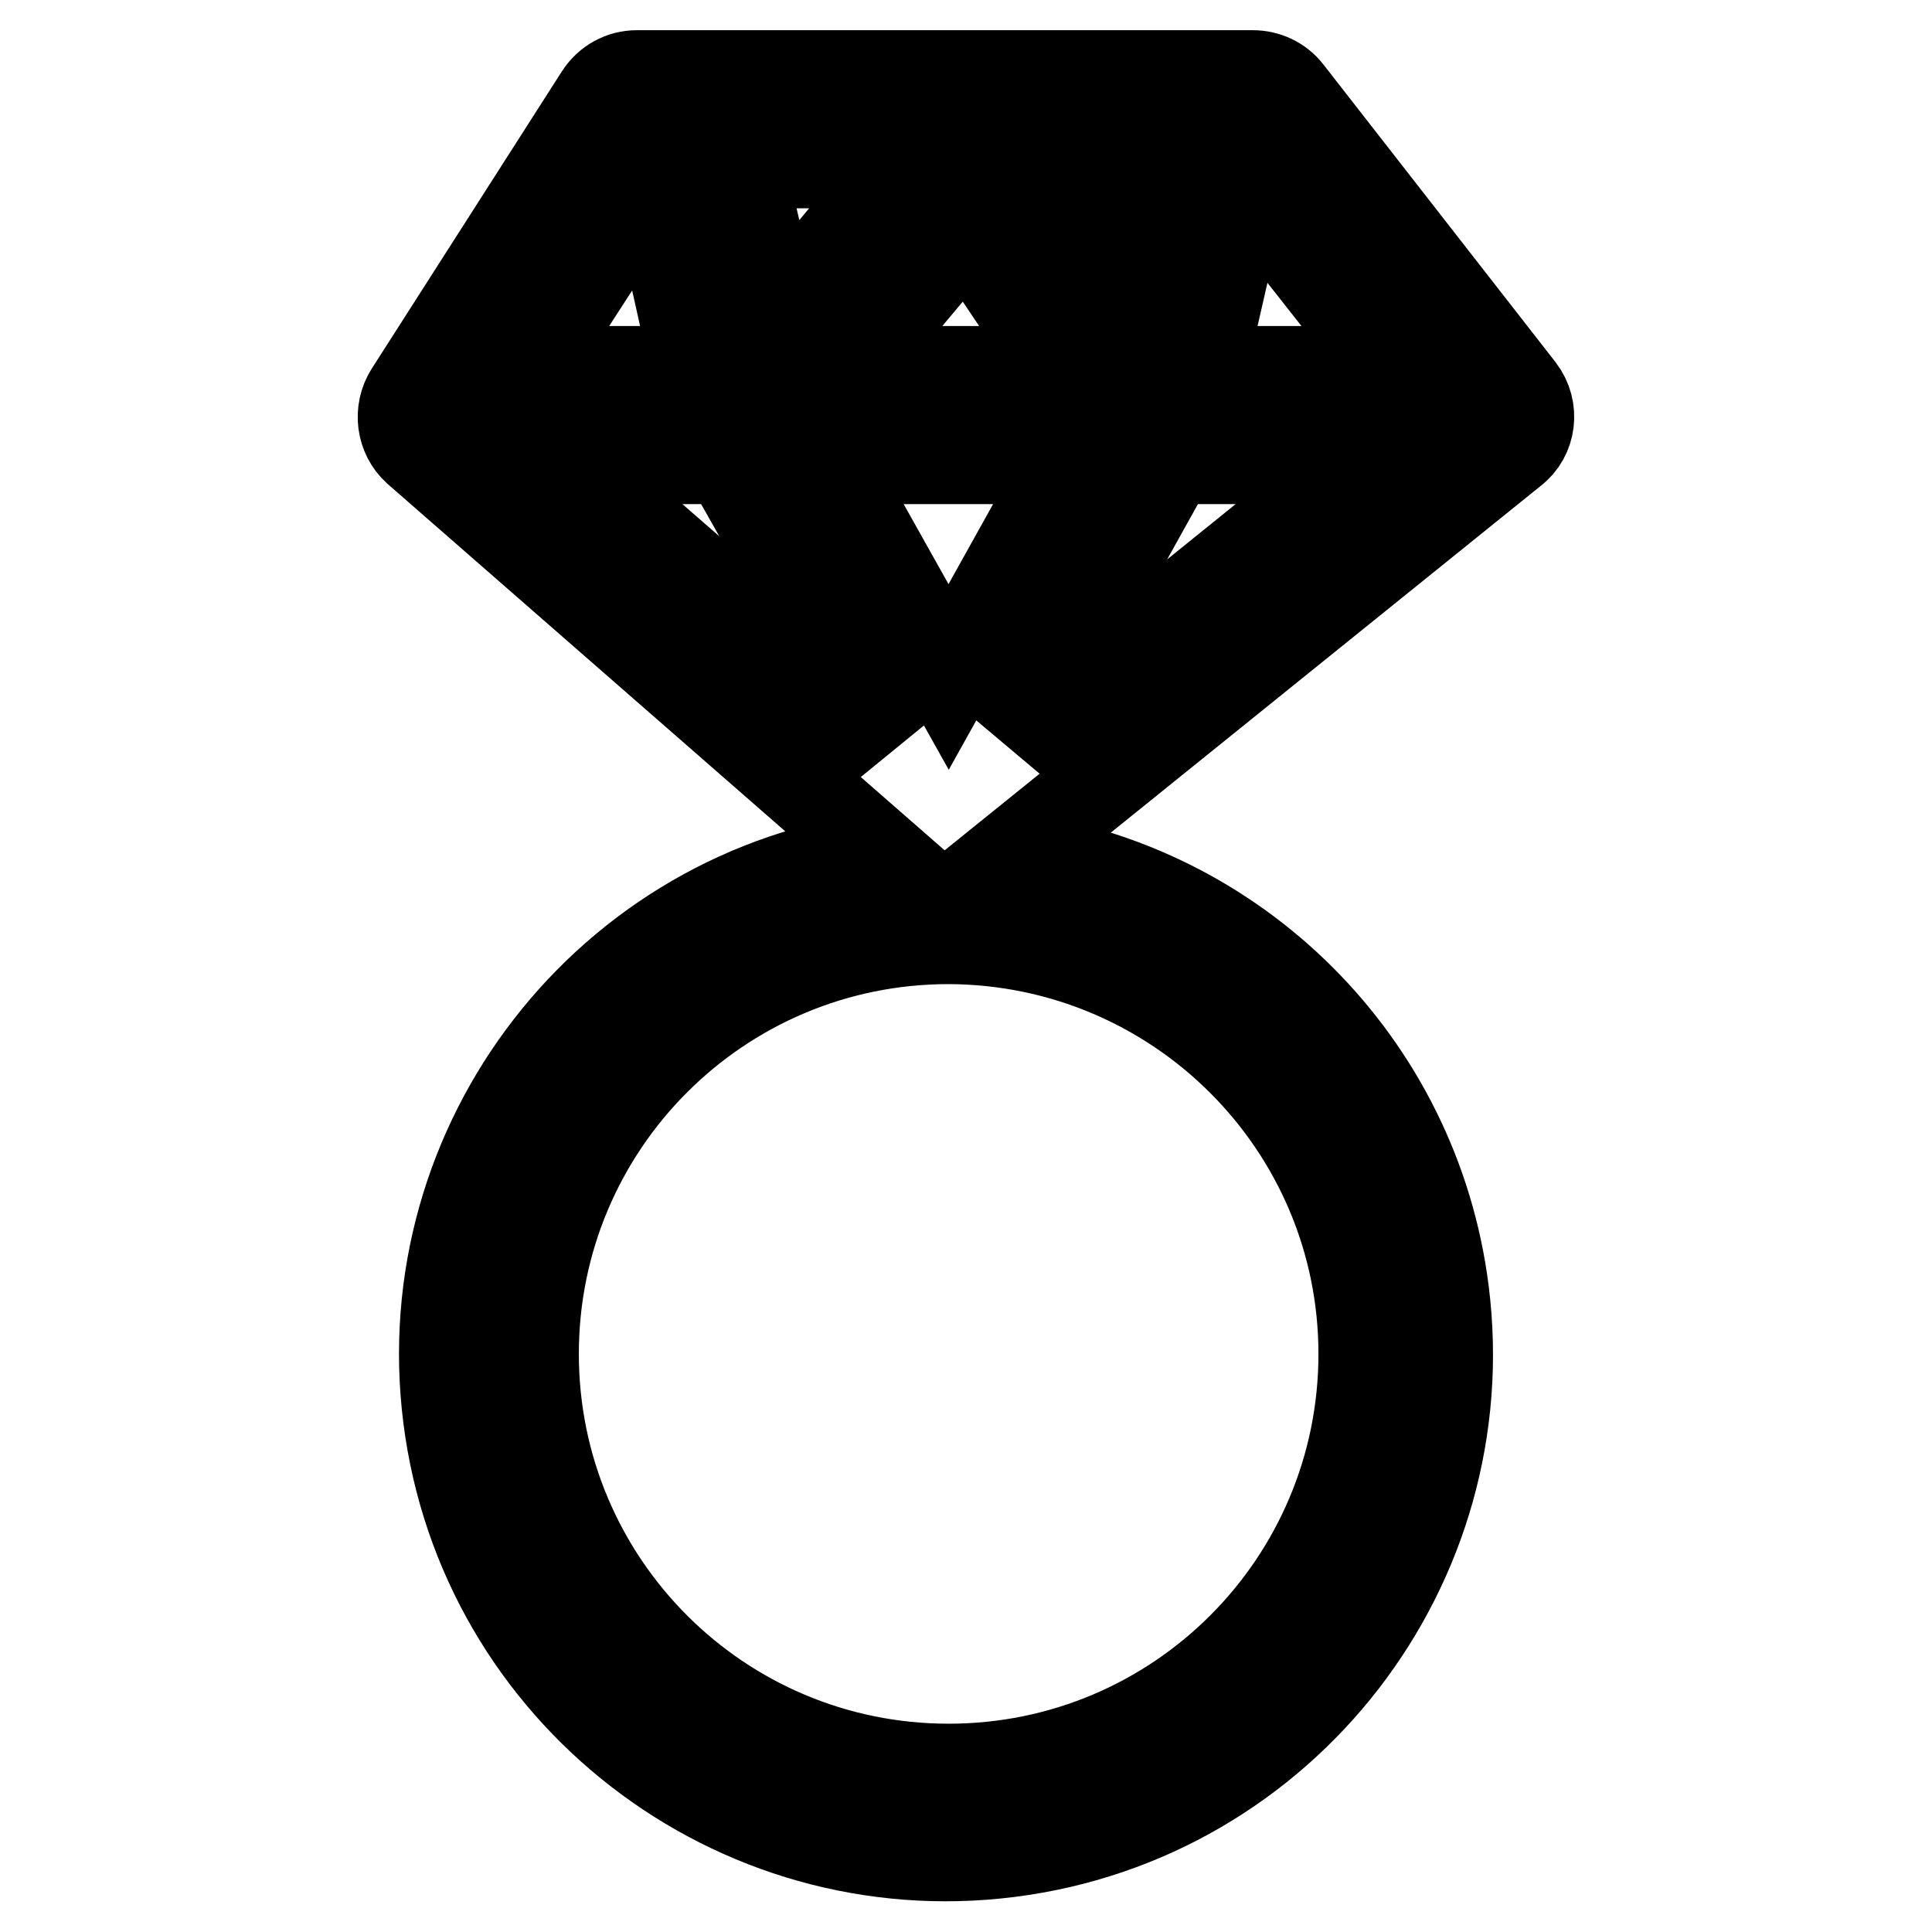 <?xml version="1.0" encoding="utf-8"?>
<!-- Svg Vector Icons : http://www.onlinewebfonts.com/icon -->
<!DOCTYPE svg PUBLIC "-//W3C//DTD SVG 1.1//EN" "http://www.w3.org/Graphics/SVG/1.1/DTD/svg11.dtd">
<svg version="1.1" xmlns="http://www.w3.org/2000/svg" xmlns:xlink="http://www.w3.org/1999/xlink" x="0px" y="0px" viewBox="0 0 256 256" enable-background="new 0 0 256 256" xml:space="preserve">
<g> <path stroke-width="12" fill-opacity="0" stroke="#000000"  d="M201.4,51.7l-30.8-39.5c-1.1-1.4-2.8-2.2-4.6-2.2H84.4c-2,0-3.8,1-4.9,2.7L54.3,52.1 c-1.5,2.4-1.1,5.6,1,7.5l61.7,53.9c-36.4,4.6-62.2,37.9-57.6,74.3c4.6,36.4,37.9,62.2,74.3,57.6c36.4-4.6,62.2-37.9,57.6-74.3 c-3.8-30.1-27.5-53.8-57.6-57.6l66.7-53.8C202.9,57.8,203.3,54.2,201.4,51.7z M184.8,49.2h-25.7l5.8-25.3L184.8,49.2z M109.5,60.8 h32.3l-16.1,28.9L109.5,60.8z M128.1,30L141,49.2H112L128.1,30z M102.8,42.3L98,21.6h22L102.8,42.3z M136.5,21.6h17.4l-4.4,19.1 L136.5,21.6z M96.4,60.8l21.4,37.8L74.4,60.8H96.4z M155.2,60.8h25.5l-46.3,37.4L155.2,60.8z M86.5,23.2l5.8,26H69.7L86.5,23.2z  M180.7,179.4c0,30.4-24.6,55-55,55c-30.4,0-55-24.6-55-55c0-30.4,24.6-55,55-55C156.1,124.5,180.7,149.1,180.7,179.4z"/></g>
</svg>